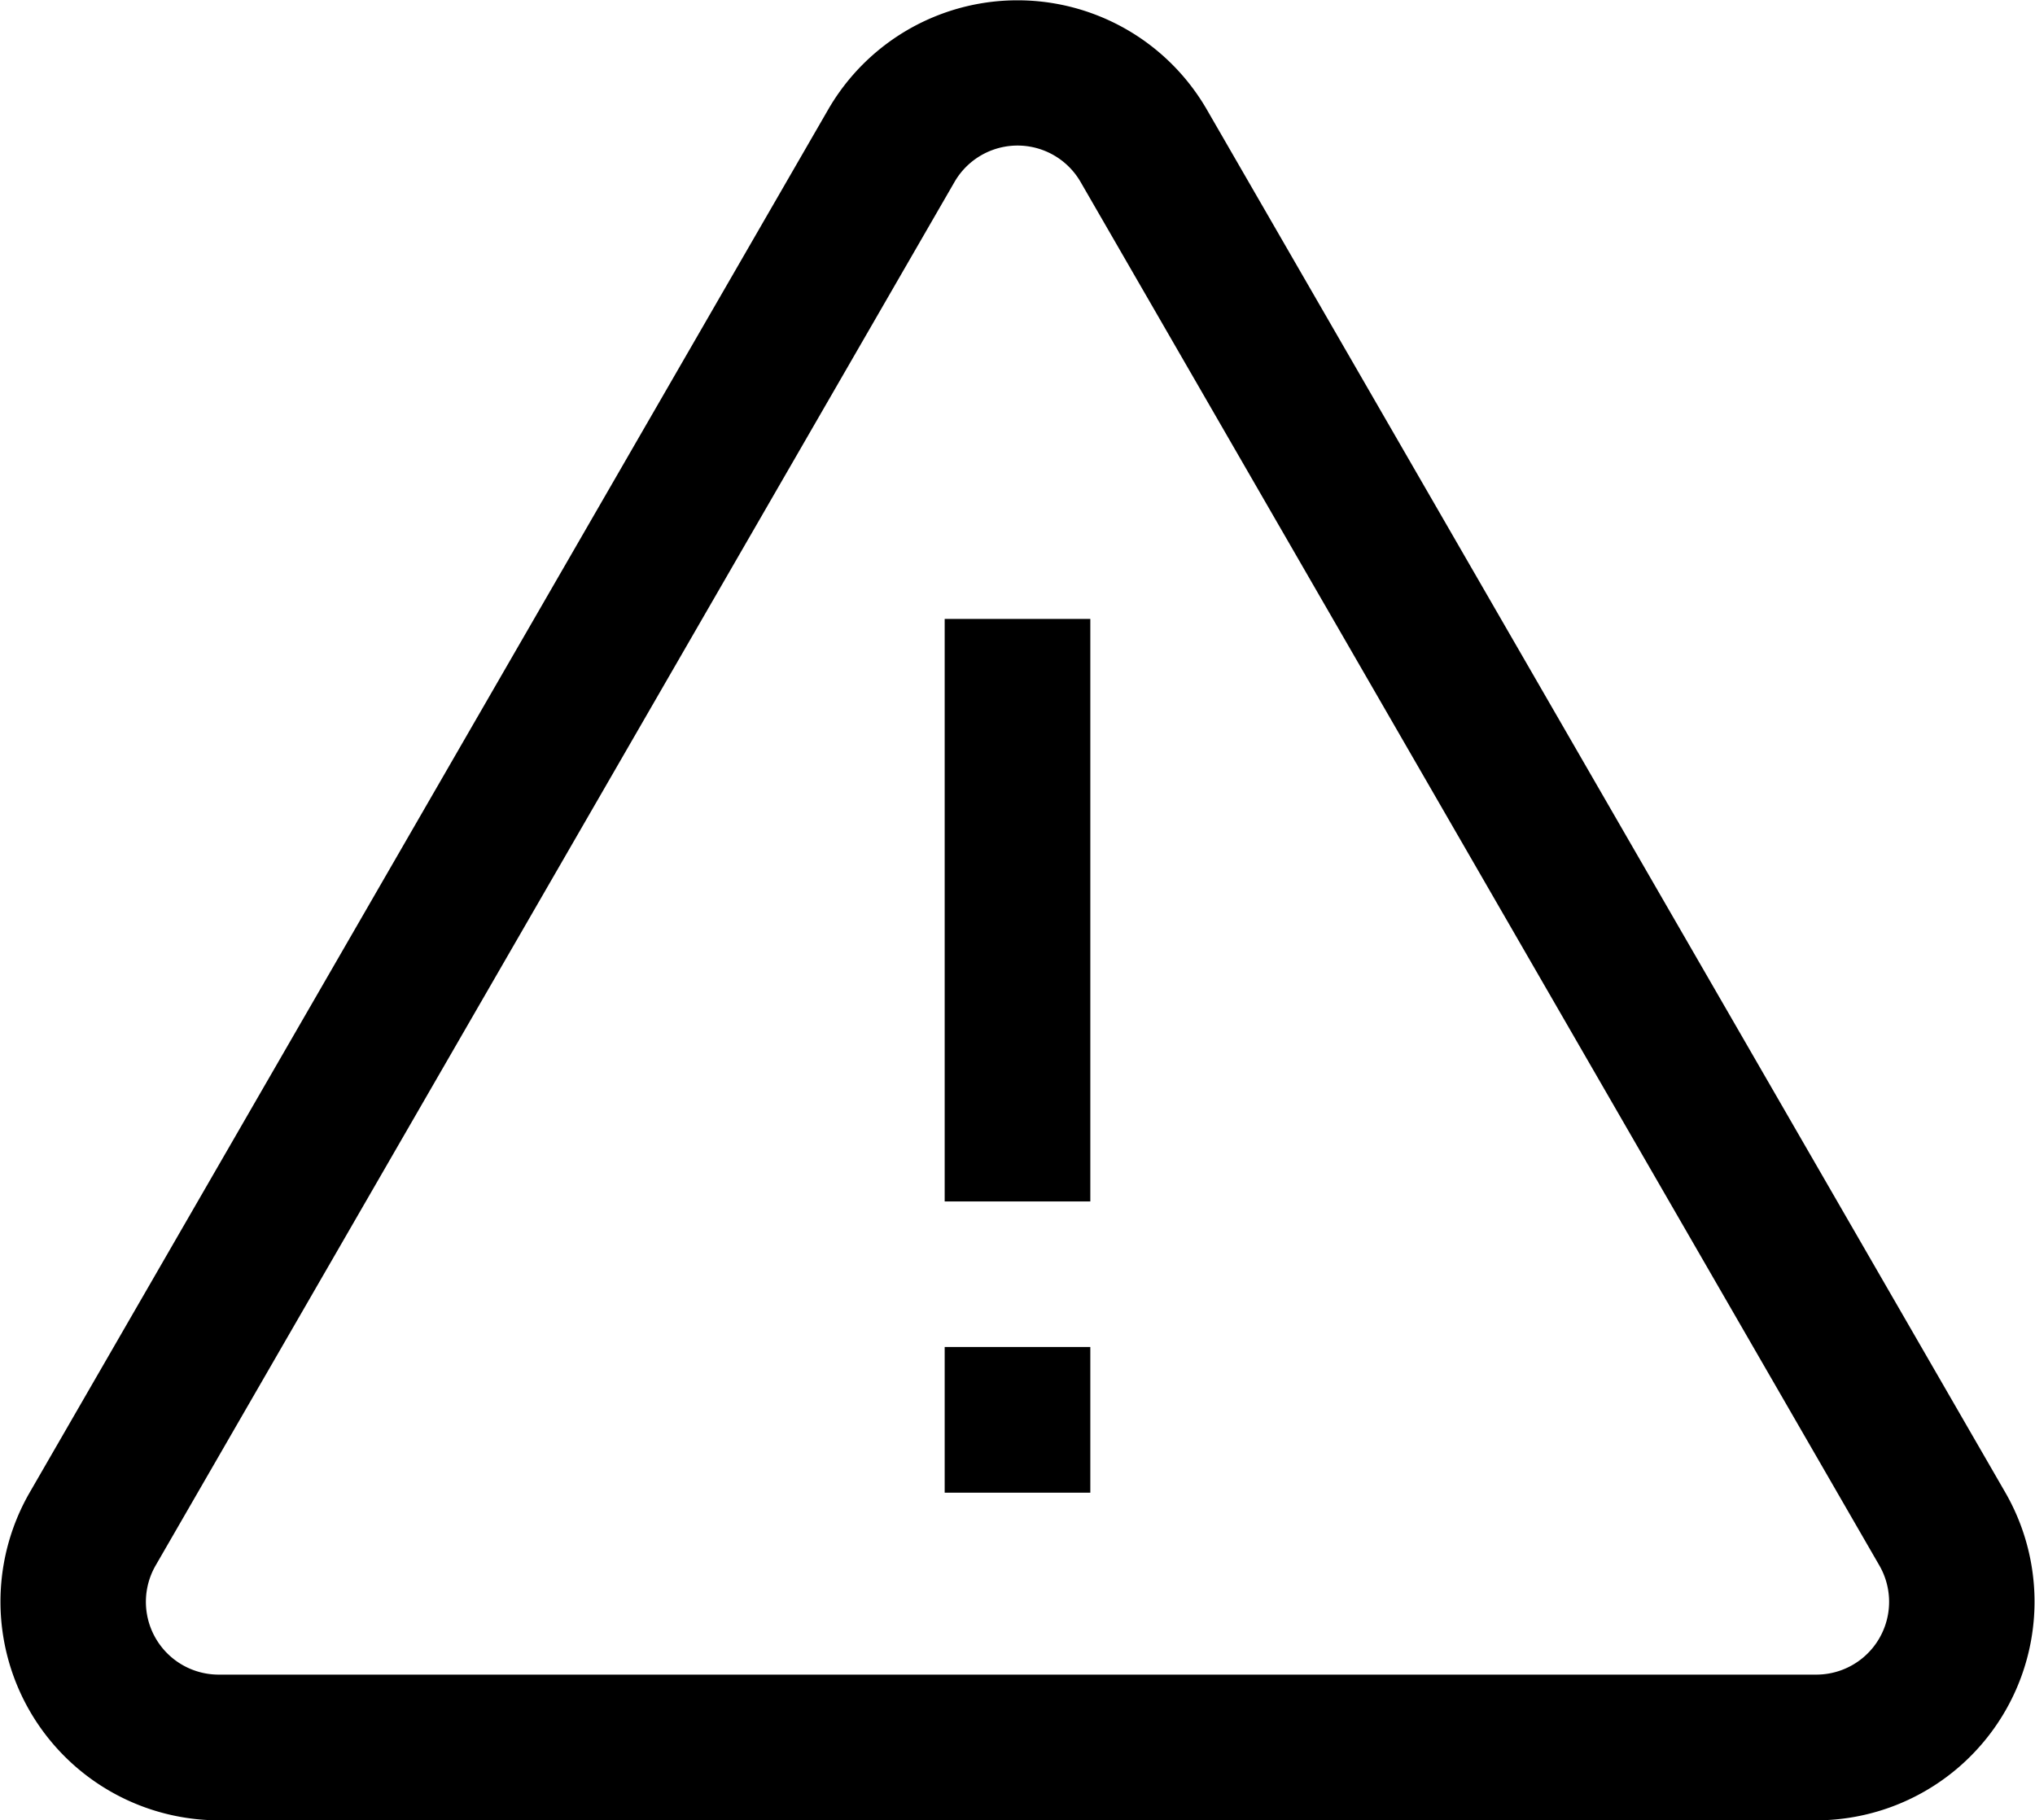 <svg id="warning-sign_rg" xmlns="http://www.w3.org/2000/svg" width="23.265" height="20.811" viewBox="0 0 23.265 20.811">
  <g id="warning-sign_rg-2" data-name="warning-sign_rg">
    <path id="Path_28" data-name="Path 28" d="M14.354,5.415a.832.832,0,0,0-1.442,0L3.78,21.231A.832.832,0,0,0,4.5,22.48H22.764a.832.832,0,0,0,.721-1.249ZM11.47,4.583a2.5,2.5,0,0,1,4.325,0L24.927,20.4a2.5,2.5,0,0,1-2.163,3.746H4.5A2.5,2.5,0,0,1,2.338,20.4Z" transform="translate(-2 -3.334)" fill-rule="evenodd"/>
    <path id="Path_29" data-name="Path 29" d="M14.974,11.834h1.665v6.66H14.974Z" transform="translate(-4.174 -4.758)"/>
    <path id="Path_30" data-name="Path 30" d="M14.974,21.834h1.665V23.5H14.974Z" transform="translate(-4.174 -6.434)"/>
  </g>
</svg>
